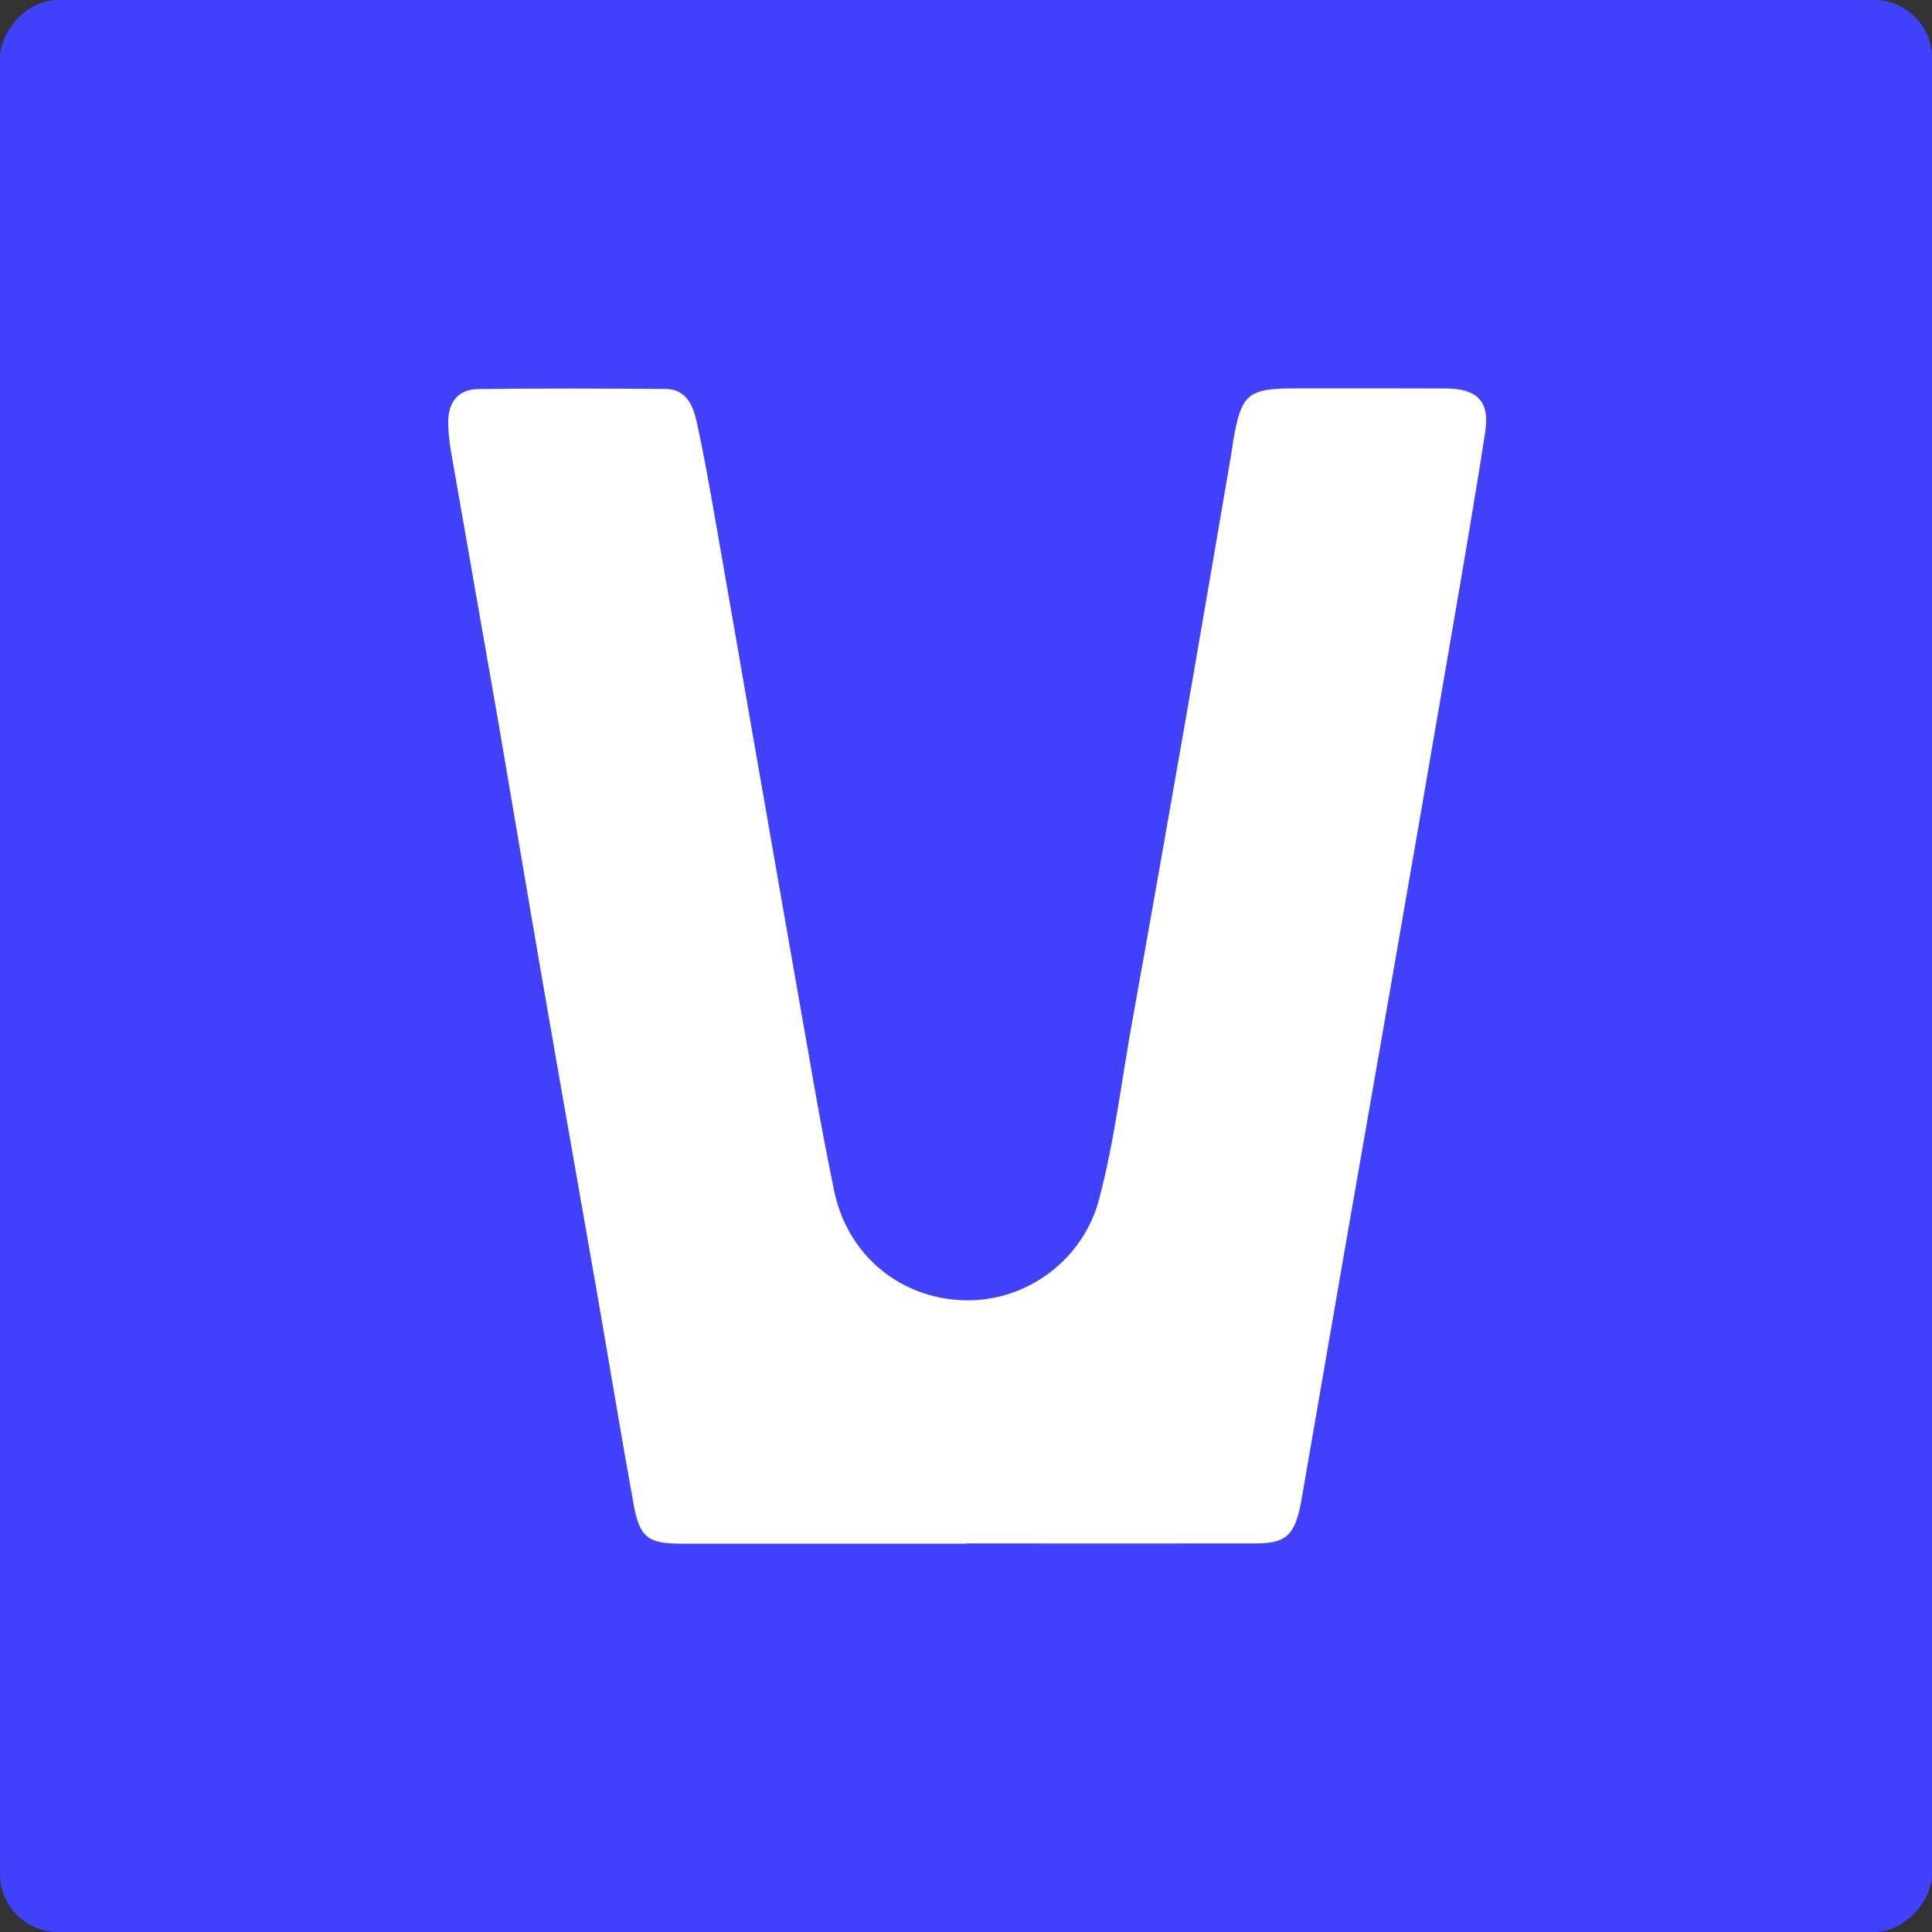 <svg width="256" height="256" viewBox="0 0 256 256" fill="none" xmlns="http://www.w3.org/2000/svg">
<rect x="0" y="0" width="256" height="256" fill="#333333" stroke="none"/>
<rect width="256" height="256" rx="7.68" transform="matrix(-1 0 0 1 256 0)" fill="#4141FC"/>
<path d="M127.985 204.544C115.438 204.544 102.88 204.544 90.332 204.544C85.828 204.544 84.76 203.756 83.937 199.222C82.228 189.785 80.683 180.327 79.035 170.88C76.636 157.113 74.195 143.357 71.816 129.59C69.823 118.075 67.901 106.55 65.919 95.025C63.865 83.244 61.78 71.463 59.736 59.682C59.523 58.423 59.391 57.133 59.391 55.864C59.411 53.244 60.763 51.586 63.326 51.555C71.603 51.442 79.879 51.483 88.156 51.534C90.912 51.555 91.827 53.684 92.315 55.885C93.159 59.712 93.85 63.581 94.532 67.451C96.26 77.256 97.948 87.062 99.656 96.867C102.392 112.517 105.107 128.167 107.872 143.817C108.696 148.495 109.57 153.162 110.536 157.809C112.296 166.284 119.22 172.057 127.771 172.292C135.967 172.517 143.502 167.011 145.637 158.904C147.691 151.125 148.616 143.121 150.05 135.209C152.561 121.279 155.002 107.338 157.442 93.397C159.384 82.241 161.276 71.084 163.187 59.928C163.269 59.477 163.299 59.017 163.38 58.566C164.479 52.159 165.292 51.463 171.667 51.463C178.307 51.463 184.947 51.442 191.587 51.473C195.725 51.493 197.423 53.172 196.803 57.205C195.258 67.215 193.509 77.205 191.8 87.195C189.441 100.961 187.052 114.728 184.662 128.495C182.649 140.102 180.595 151.709 178.582 163.316C176.579 174.831 174.596 186.345 172.603 197.86C172.491 198.495 172.389 199.119 172.257 199.744C171.454 203.469 170.234 204.513 166.471 204.513C153.649 204.534 140.827 204.513 127.995 204.513L127.985 204.544Z" fill="white"/>
</svg>
